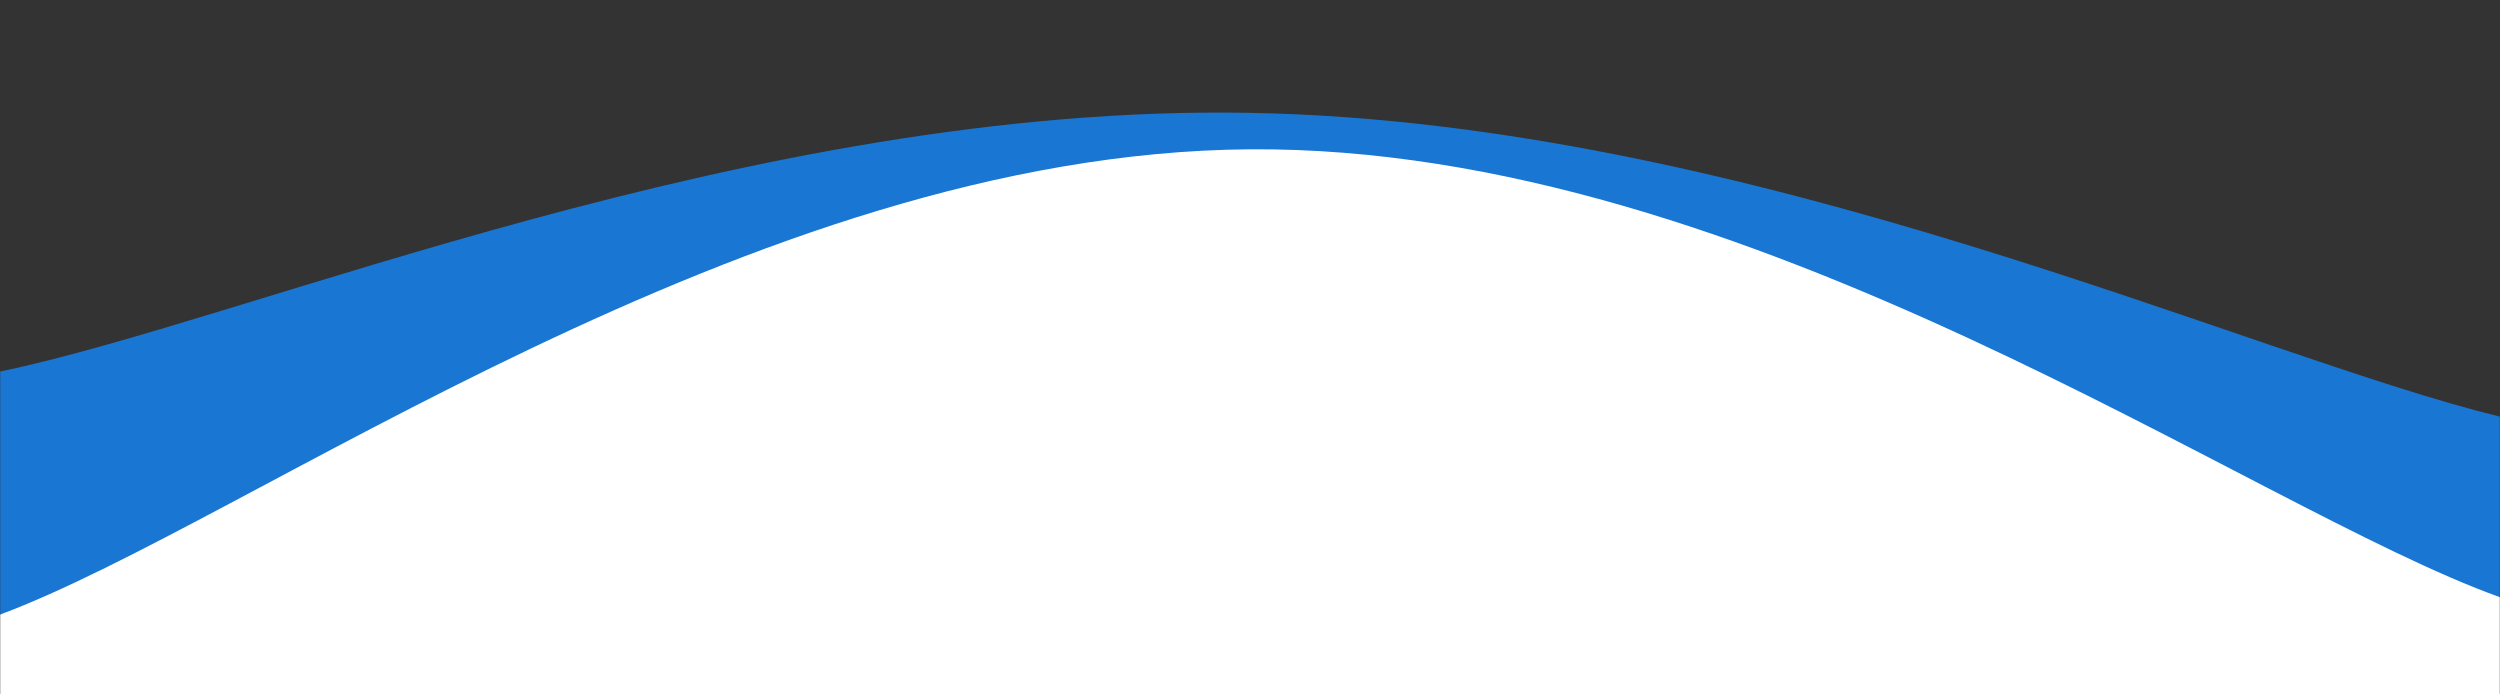 <svg xmlns="http://www.w3.org/2000/svg" version="1.1" xmlns:xlink="http://www.w3.org/1999/xlink" xmlns:svgjs="http://svgjs.com/svgjs" width="1440" height="400" preserveAspectRatio="none" viewBox="0 0 1440 400">
    <rect x="0" y="0" width="1440" height="400" fill="#333333" stroke="none"/>
    <g mask="url(&quot;#SvgjsMask1074&quot;)" fill="none">
        <path d="M 0,214 C 144,184.2 432,59.8 720,65 C 1008,70.2 1296,205 1440,240L1440 400L0 400z" fill="rgba(25, 118, 210, 1)"></path>
        <path d="M 0,354 C 144,300.4 432,88 720,86 C 1008,84 1296,292.4 1440,344L1440 400L0 400z" fill="rgba(255, 255, 255, 1)"></path>
    </g>
    <defs>
        <mask id="SvgjsMask1074">
            <rect width="1440" height="400" fill="#ffffff"></rect>
        </mask>
    </defs>
</svg>